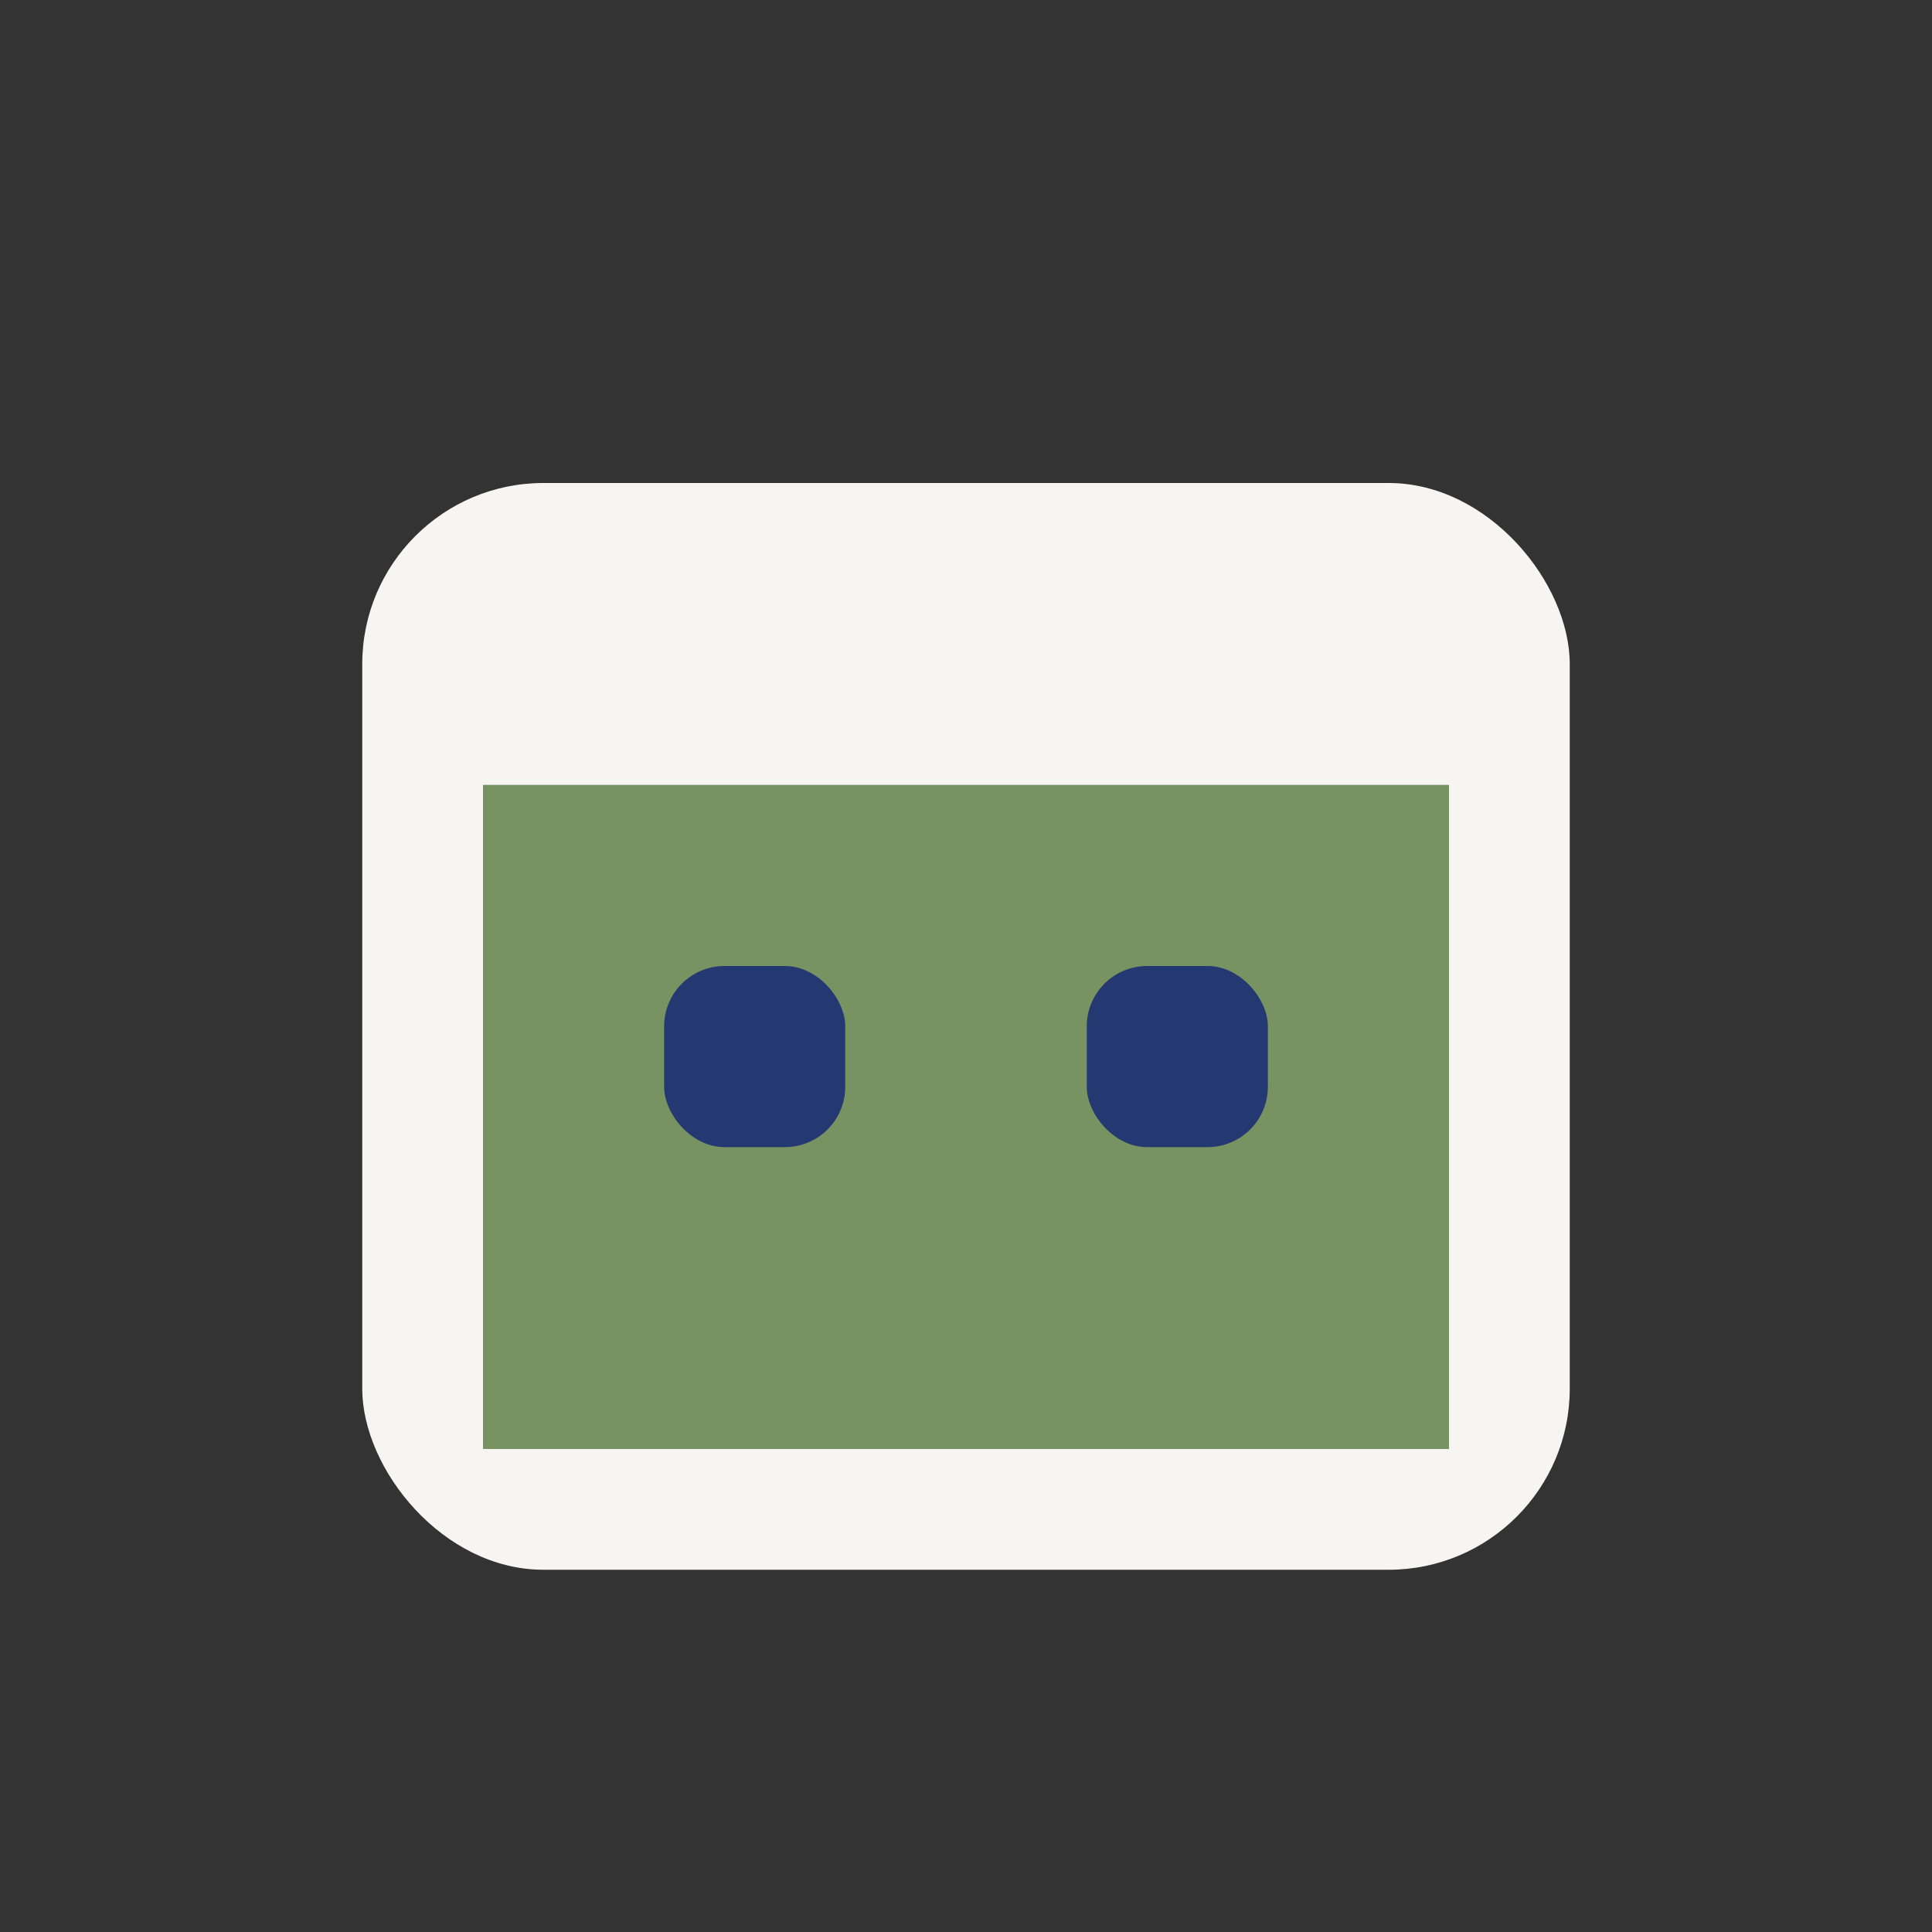 <?xml version="1.0" encoding="UTF-8"?>
<svg xmlns="http://www.w3.org/2000/svg" width="32" height="32" viewBox="0 0 32 32"><rect x="0" y="0" width="32" height="32" fill="#333333" stroke="none"/><rect x="6" y="8" width="20" height="18" rx="3" fill="#F6F5F2"/><rect x="8" y="13" width="16" height="11" fill="#789262"/><rect x="11" y="16" width="3" height="3" rx="1" fill="#243972"/><rect x="18" y="16" width="3" height="3" rx="1" fill="#243972"/></svg>